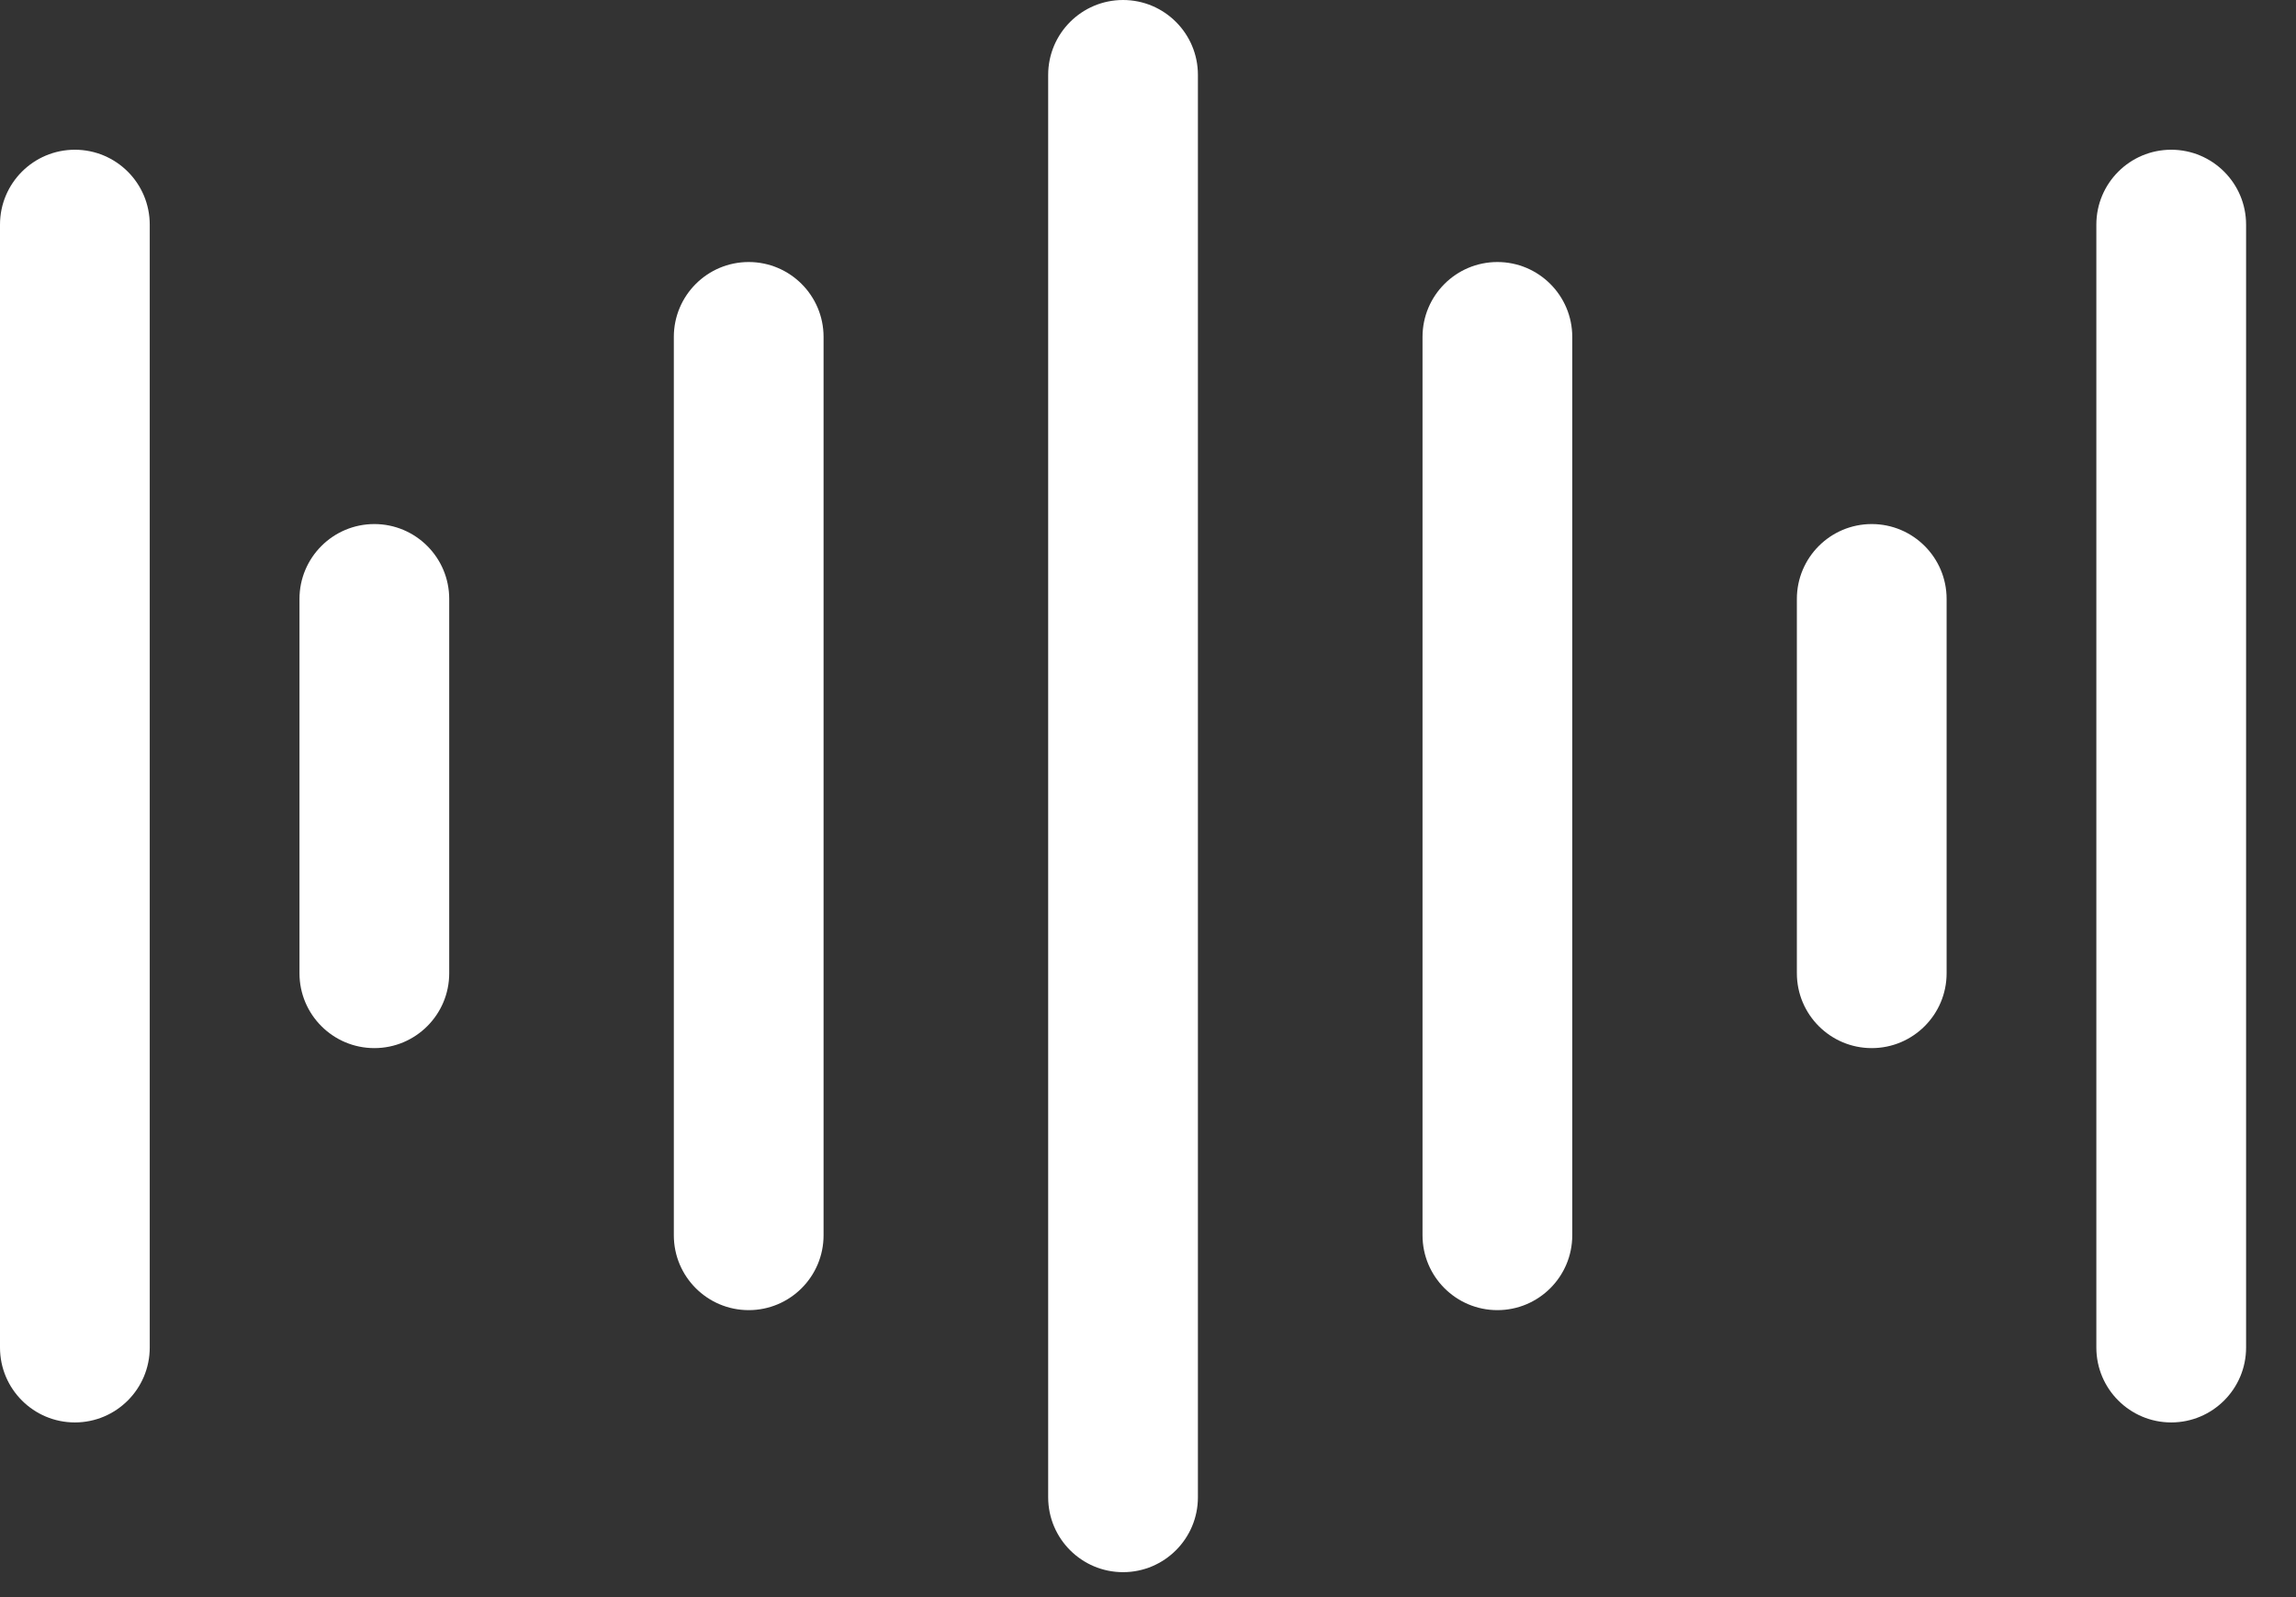 <svg preserveAspectRatio="none" width="100%" height="100%" overflow="visible" style="display: block;" viewBox="0 0 23 16" fill="none" xmlns="http://www.w3.org/2000/svg">
<rect x="0" y="0" width="23" height="16" fill="#333333" stroke="none"/>
<g id="Group">
<path id="Vector" d="M11.25 0C11.664 0 12 0.336 12 0.75V15C12 15.414 11.664 15.75 11.25 15.75C10.836 15.75 10.5 15.414 10.5 15V0.75C10.5 0.336 10.836 0 11.25 0Z" fill="white"/>
<path id="Vector_2" d="M0.75 1.5C1.164 1.5 1.5 1.836 1.5 2.25V13.5C1.5 13.914 1.164 14.25 0.75 14.25C0.336 14.25 0 13.914 0 13.5V2.25C0 1.836 0.336 1.5 0.75 1.5Z" fill="white"/>
<path id="Vector_3" d="M3.75 5.25C4.164 5.25 4.5 5.586 4.5 6V9.75C4.5 10.164 4.164 10.5 3.75 10.5C3.336 10.5 3 10.164 3 9.75V6C3 5.586 3.336 5.25 3.75 5.25Z" fill="white"/>
<path id="Vector_4" d="M8.25 3.375C8.25 2.961 7.914 2.625 7.5 2.625C7.086 2.625 6.75 2.961 6.75 3.375V12.375C6.75 12.789 7.086 13.125 7.5 13.125C7.914 13.125 8.25 12.789 8.25 12.375V3.375Z" fill="white"/>
<path id="Vector_5" d="M15.75 3.375C15.75 2.961 15.414 2.625 15 2.625C14.586 2.625 14.25 2.961 14.25 3.375V12.375C14.25 12.789 14.586 13.125 15 13.125C15.414 13.125 15.75 12.789 15.75 12.375V3.375Z" fill="white"/>
<path id="Vector_6" d="M18.75 5.25C19.164 5.25 19.5 5.586 19.5 6V9.75C19.5 10.164 19.164 10.5 18.75 10.5C18.336 10.5 18 10.164 18 9.75V6C18 5.586 18.336 5.25 18.75 5.25Z" fill="white"/>
<path id="Vector_7" d="M22.5 2.25C22.5 1.836 22.164 1.5 21.75 1.5C21.336 1.5 21 1.836 21 2.25V13.5C21 13.914 21.336 14.25 21.75 14.25C22.164 14.25 22.5 13.914 22.5 13.5V2.25Z" fill="white"/>
</g>
</svg>
